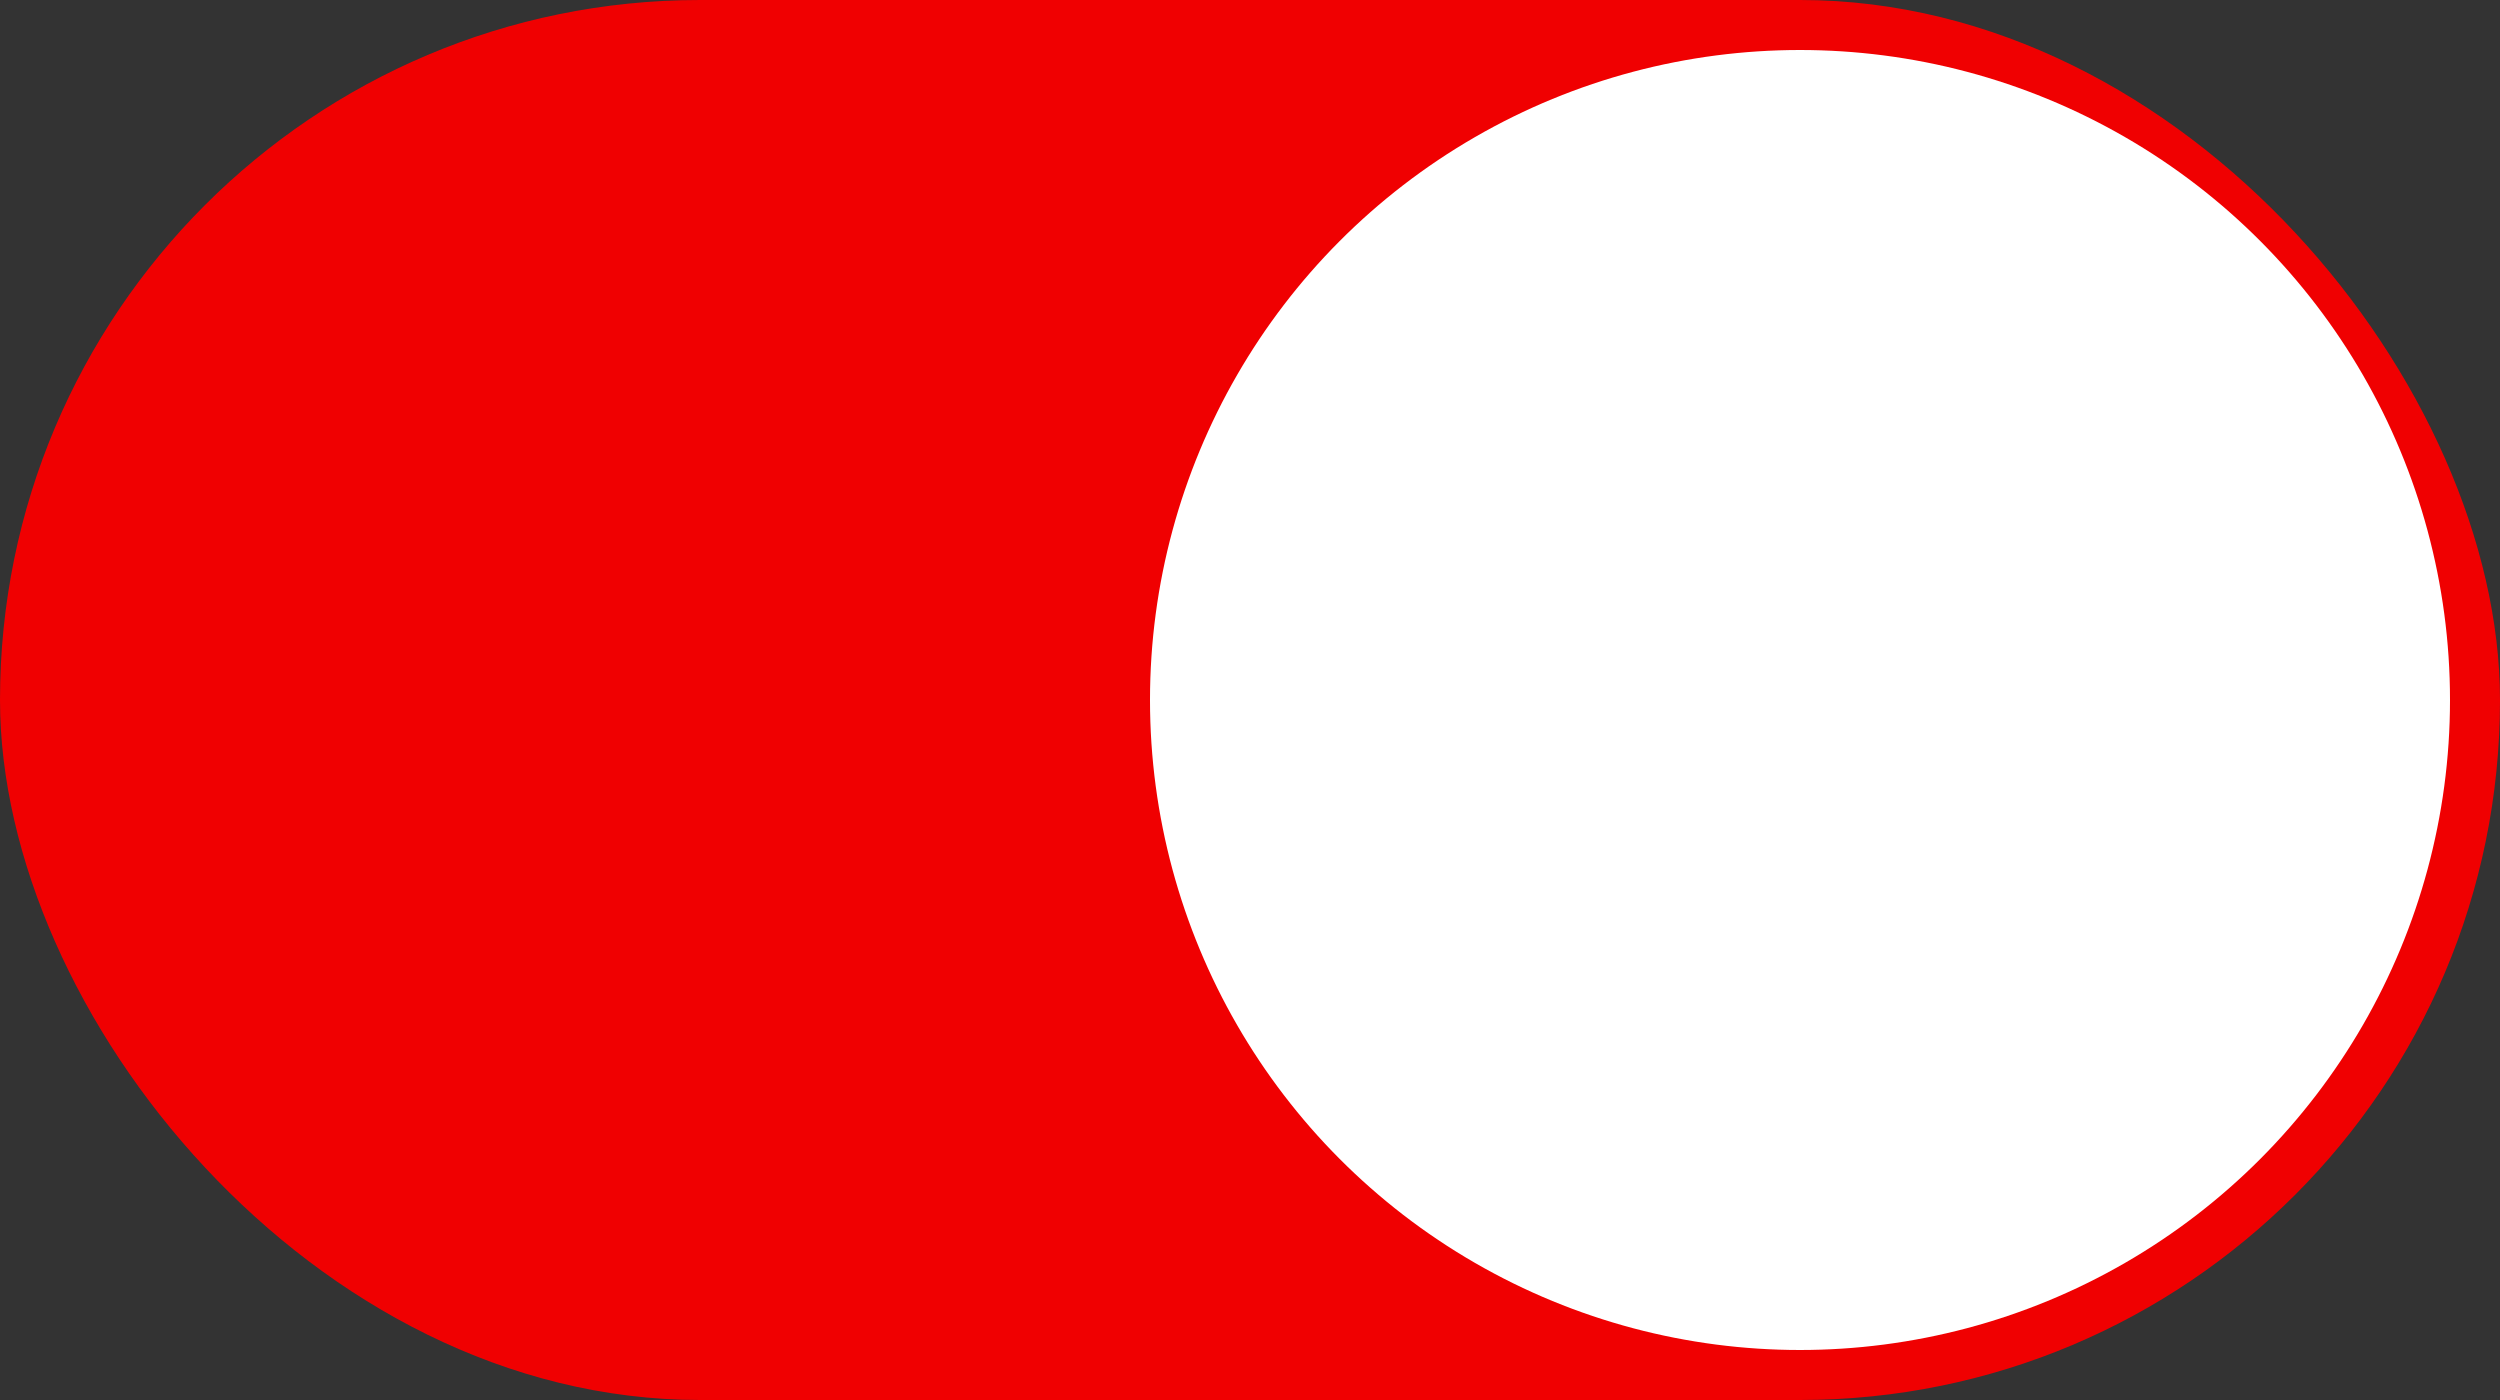 <?xml version="1.0" encoding="UTF-8"?> <svg xmlns="http://www.w3.org/2000/svg" width="100" height="56" viewBox="0 0 100 56" fill="none"><rect x="0" y="0" width="100" height="56" fill="#333333" stroke="none"/><rect width="100" height="56" rx="28" fill="#F00001"></rect><circle cx="72" cy="28" r="26" fill="white"></circle></svg> 